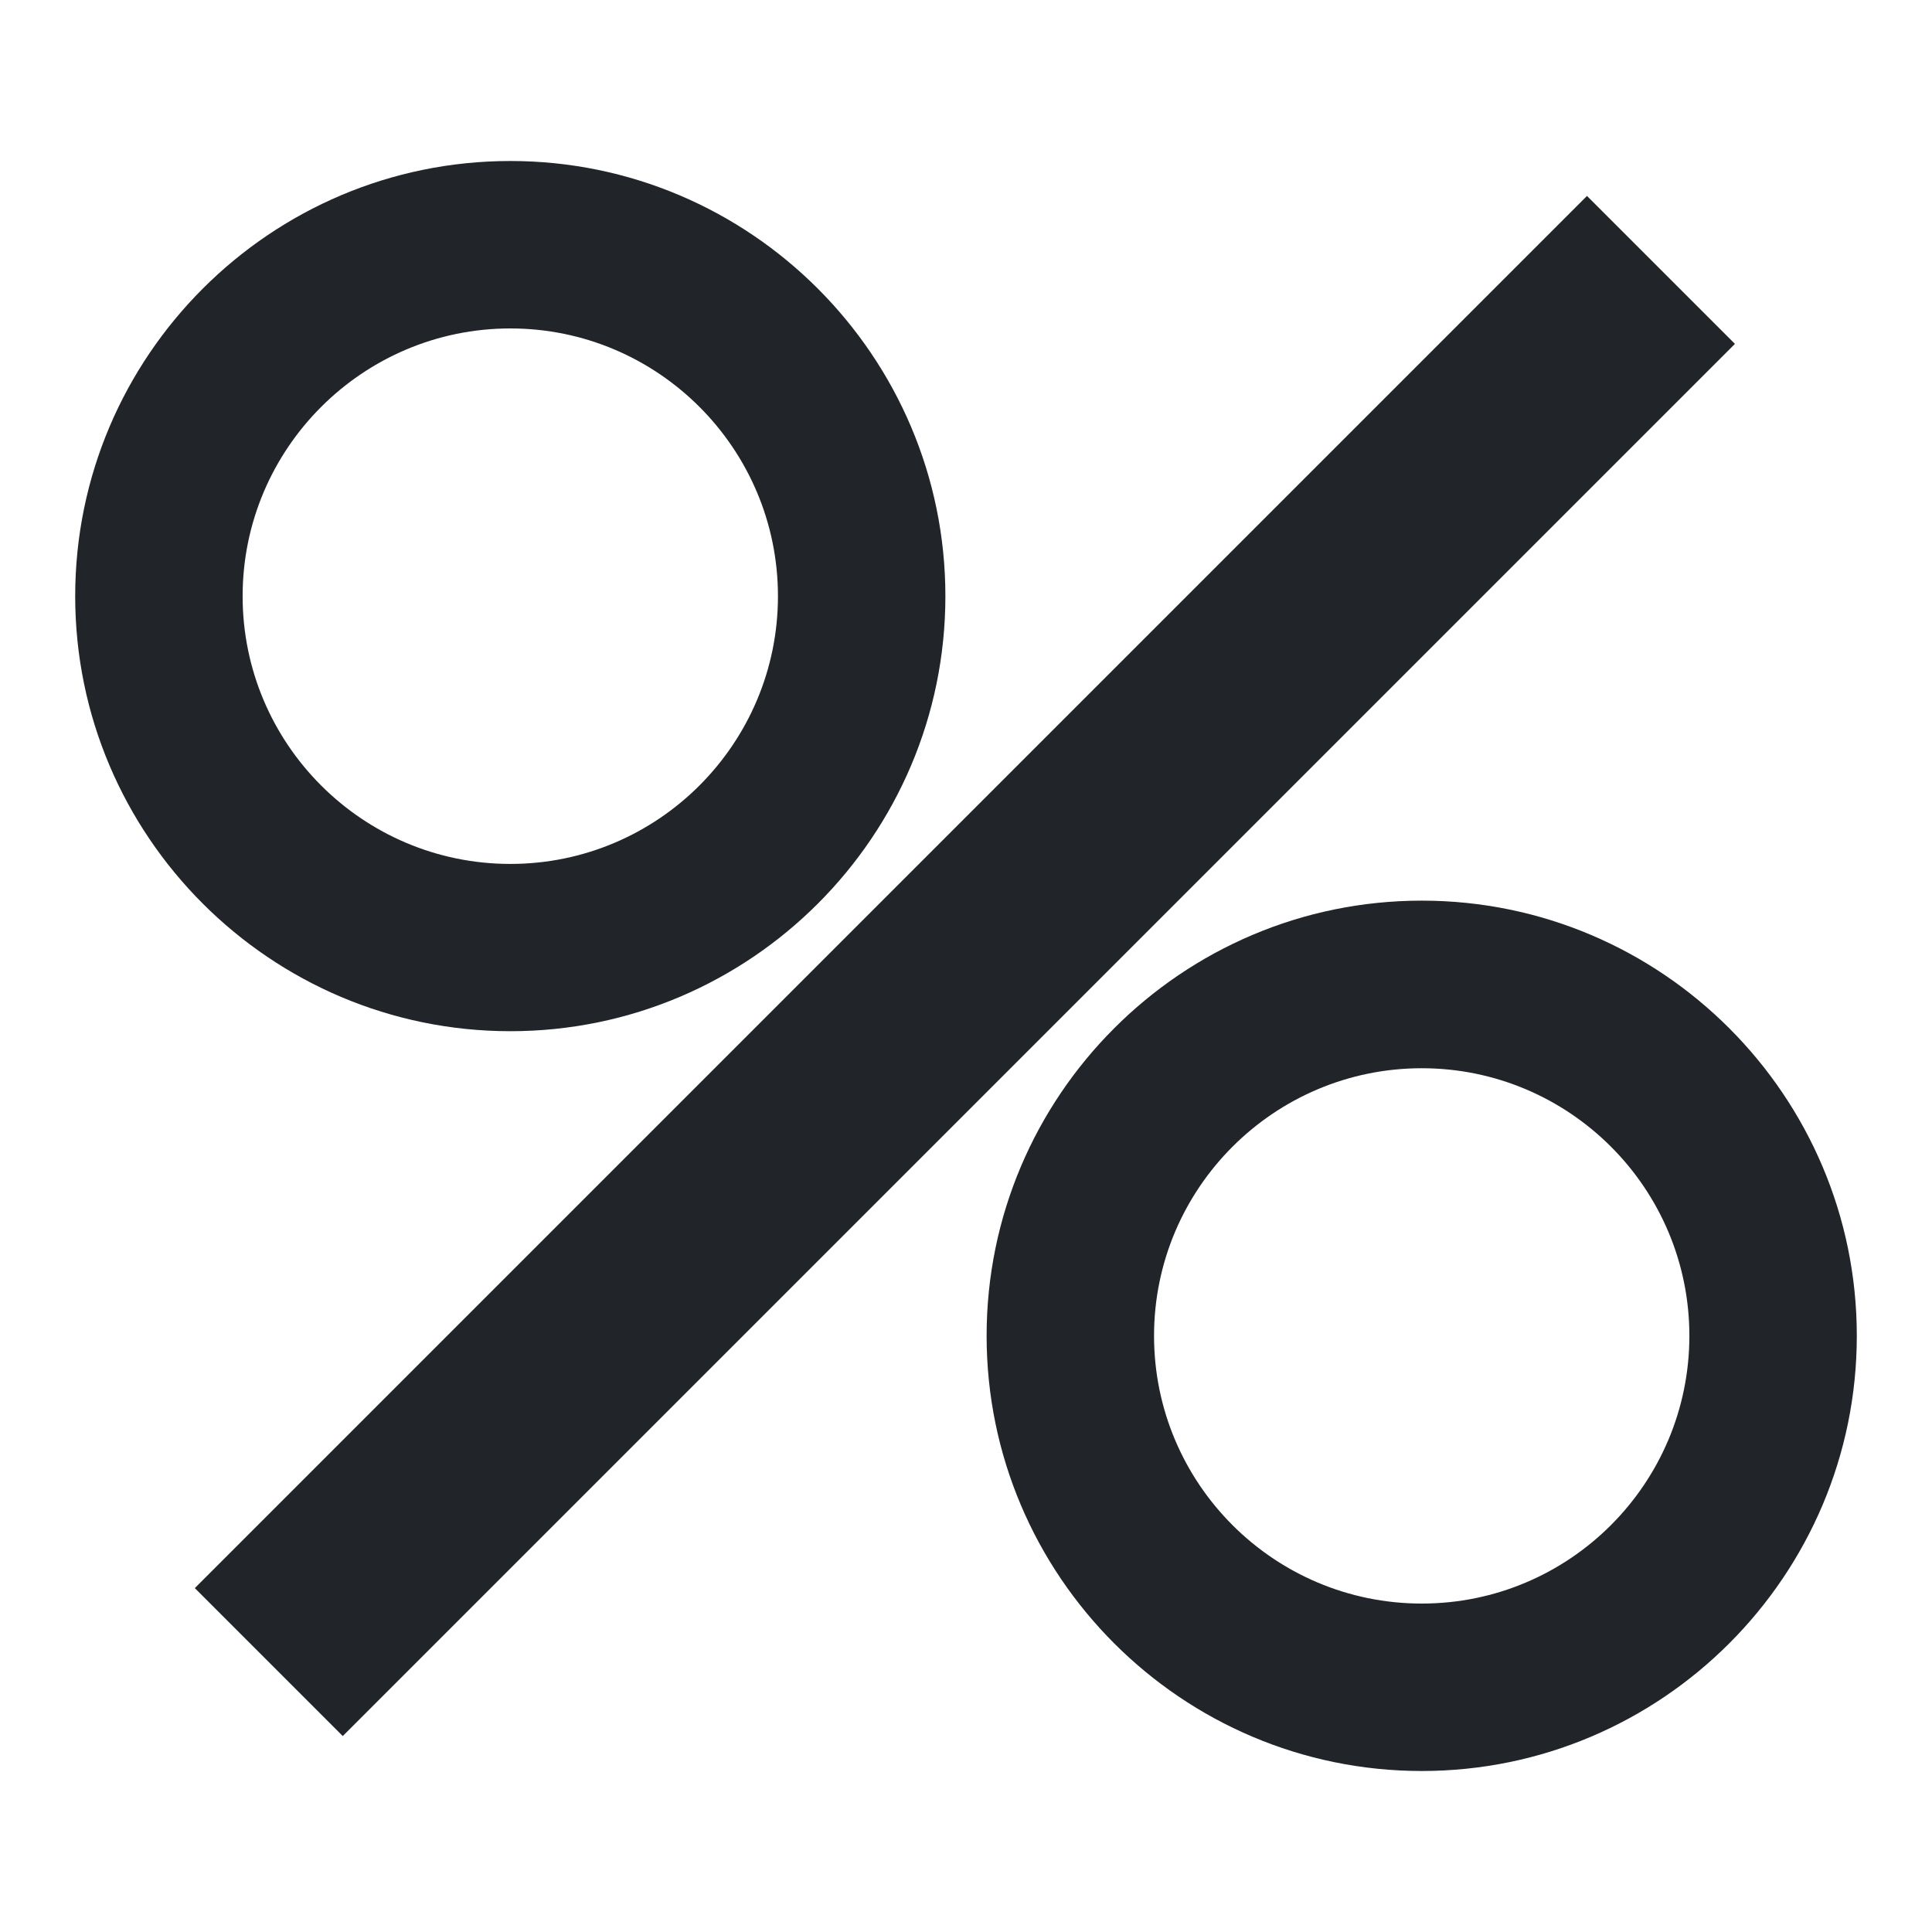 <svg width="12" height="12" viewBox="0 0 12 12" fill="none" xmlns="http://www.w3.org/2000/svg">
<path d="M3.17 6.405C1.679 6.405 0.467 5.192 0.467 3.703C0.467 2.213 1.679 1 3.17 1C4.66 1 5.872 2.213 5.872 3.703C5.872 5.193 4.66 6.405 3.17 6.405V6.405ZM3.17 2.04C2.253 2.04 1.507 2.786 1.507 3.703C1.507 4.62 2.252 5.366 3.17 5.366C4.087 5.366 4.832 4.62 4.832 3.703C4.832 2.786 4.087 2.04 3.17 2.04Z" fill="#212529"/>
<path d="M9.857 1.217L1.21 9.864L2.129 10.783L10.776 2.136L9.857 1.217Z" fill="#212529"/>
<path d="M8.831 11C7.34 11 6.128 9.787 6.128 8.297C6.128 6.807 7.34 5.594 8.831 5.594C10.321 5.594 11.533 6.807 11.533 8.297C11.533 9.787 10.321 11 8.831 11ZM8.831 6.635C7.914 6.635 7.168 7.38 7.168 8.297C7.168 9.215 7.913 9.96 8.831 9.96C9.748 9.96 10.493 9.215 10.493 8.297C10.493 7.38 9.748 6.635 8.831 6.635Z" fill="#212529"/>
</svg>
